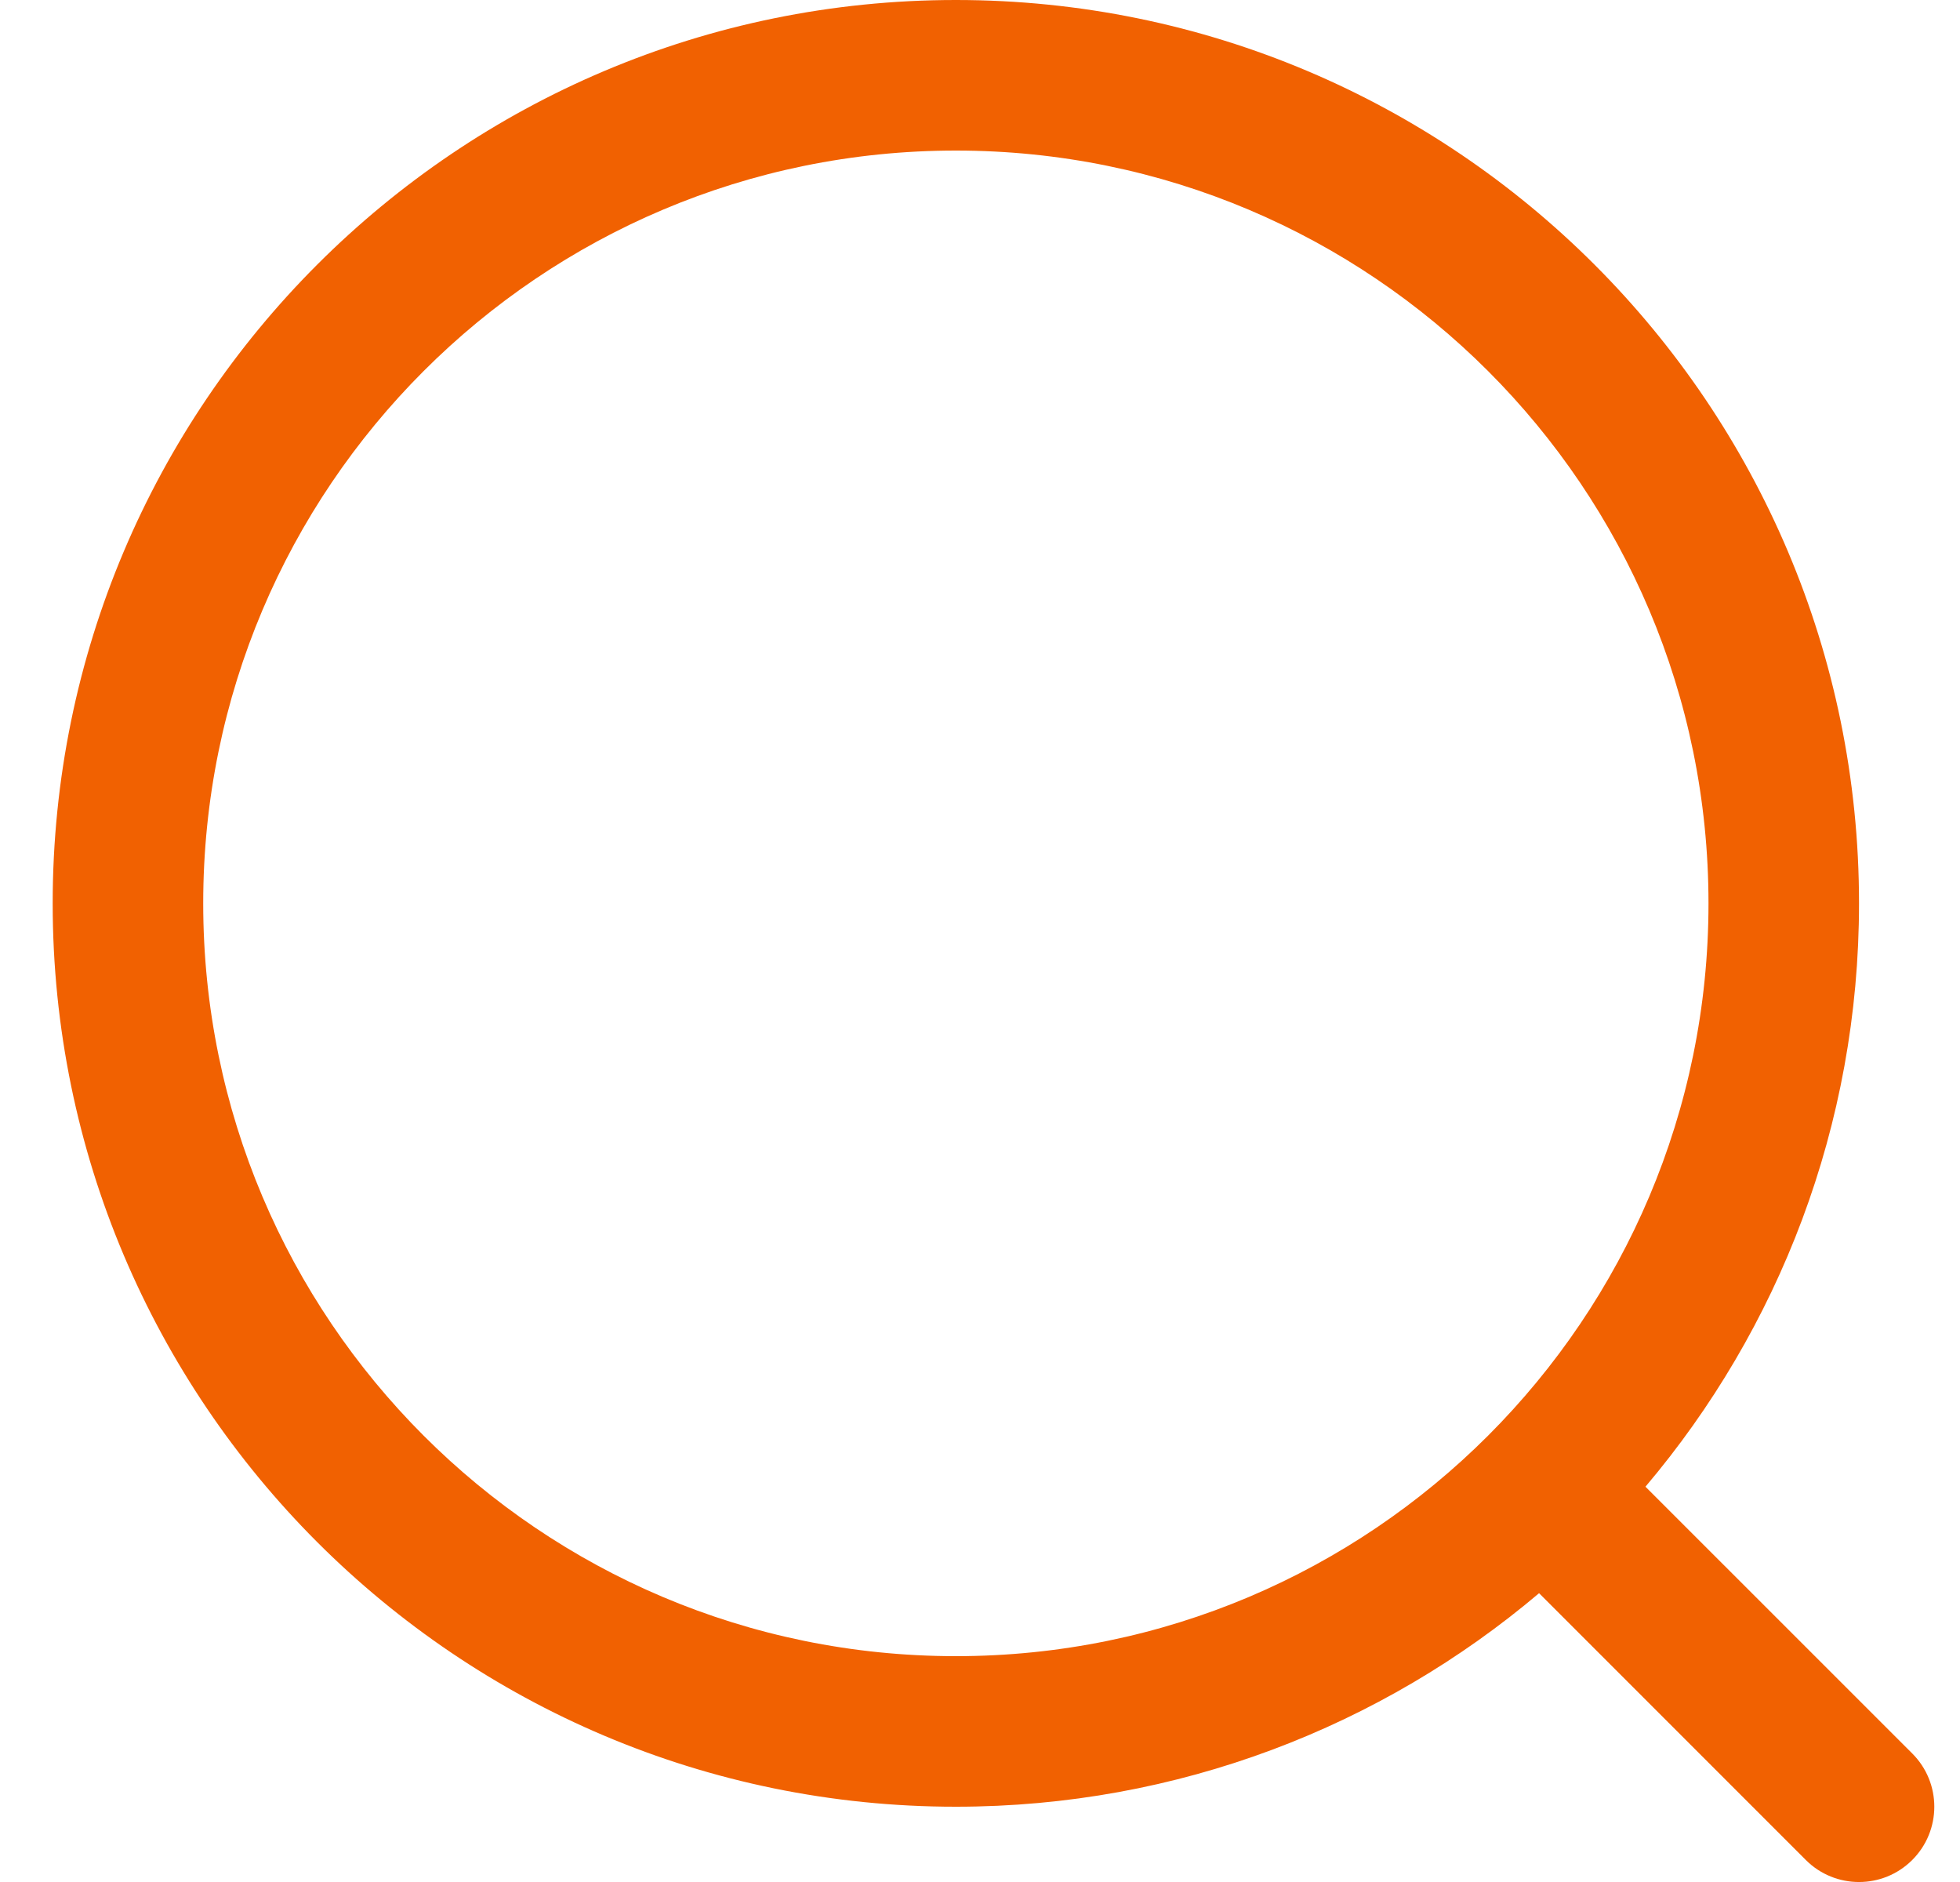 <svg width="25" height="24" viewBox="0 0 25 24" fill="none" xmlns="http://www.w3.org/2000/svg">
<path fill-rule="evenodd" clip-rule="evenodd" d="M20.988 18.959C22.687 16.952 23.712 14.356 23.712 11.52C23.712 5.158 18.554 0 12.192 0C5.83 0 0.672 5.158 0.672 11.52C0.672 17.882 5.83 23.04 12.192 23.04C15.027 23.04 17.624 22.015 19.631 20.317L23.033 23.719C23.408 24.094 24.016 24.094 24.391 23.719C24.766 23.344 24.766 22.736 24.391 22.361L20.988 18.959ZM21.792 11.52C21.792 16.822 17.494 21.12 12.192 21.12C6.89 21.12 2.592 16.822 2.592 11.52C2.592 6.218 6.89 1.92 12.192 1.92C17.494 1.92 21.792 6.218 21.792 11.52Z" fill="#F16101"/>
</svg>

